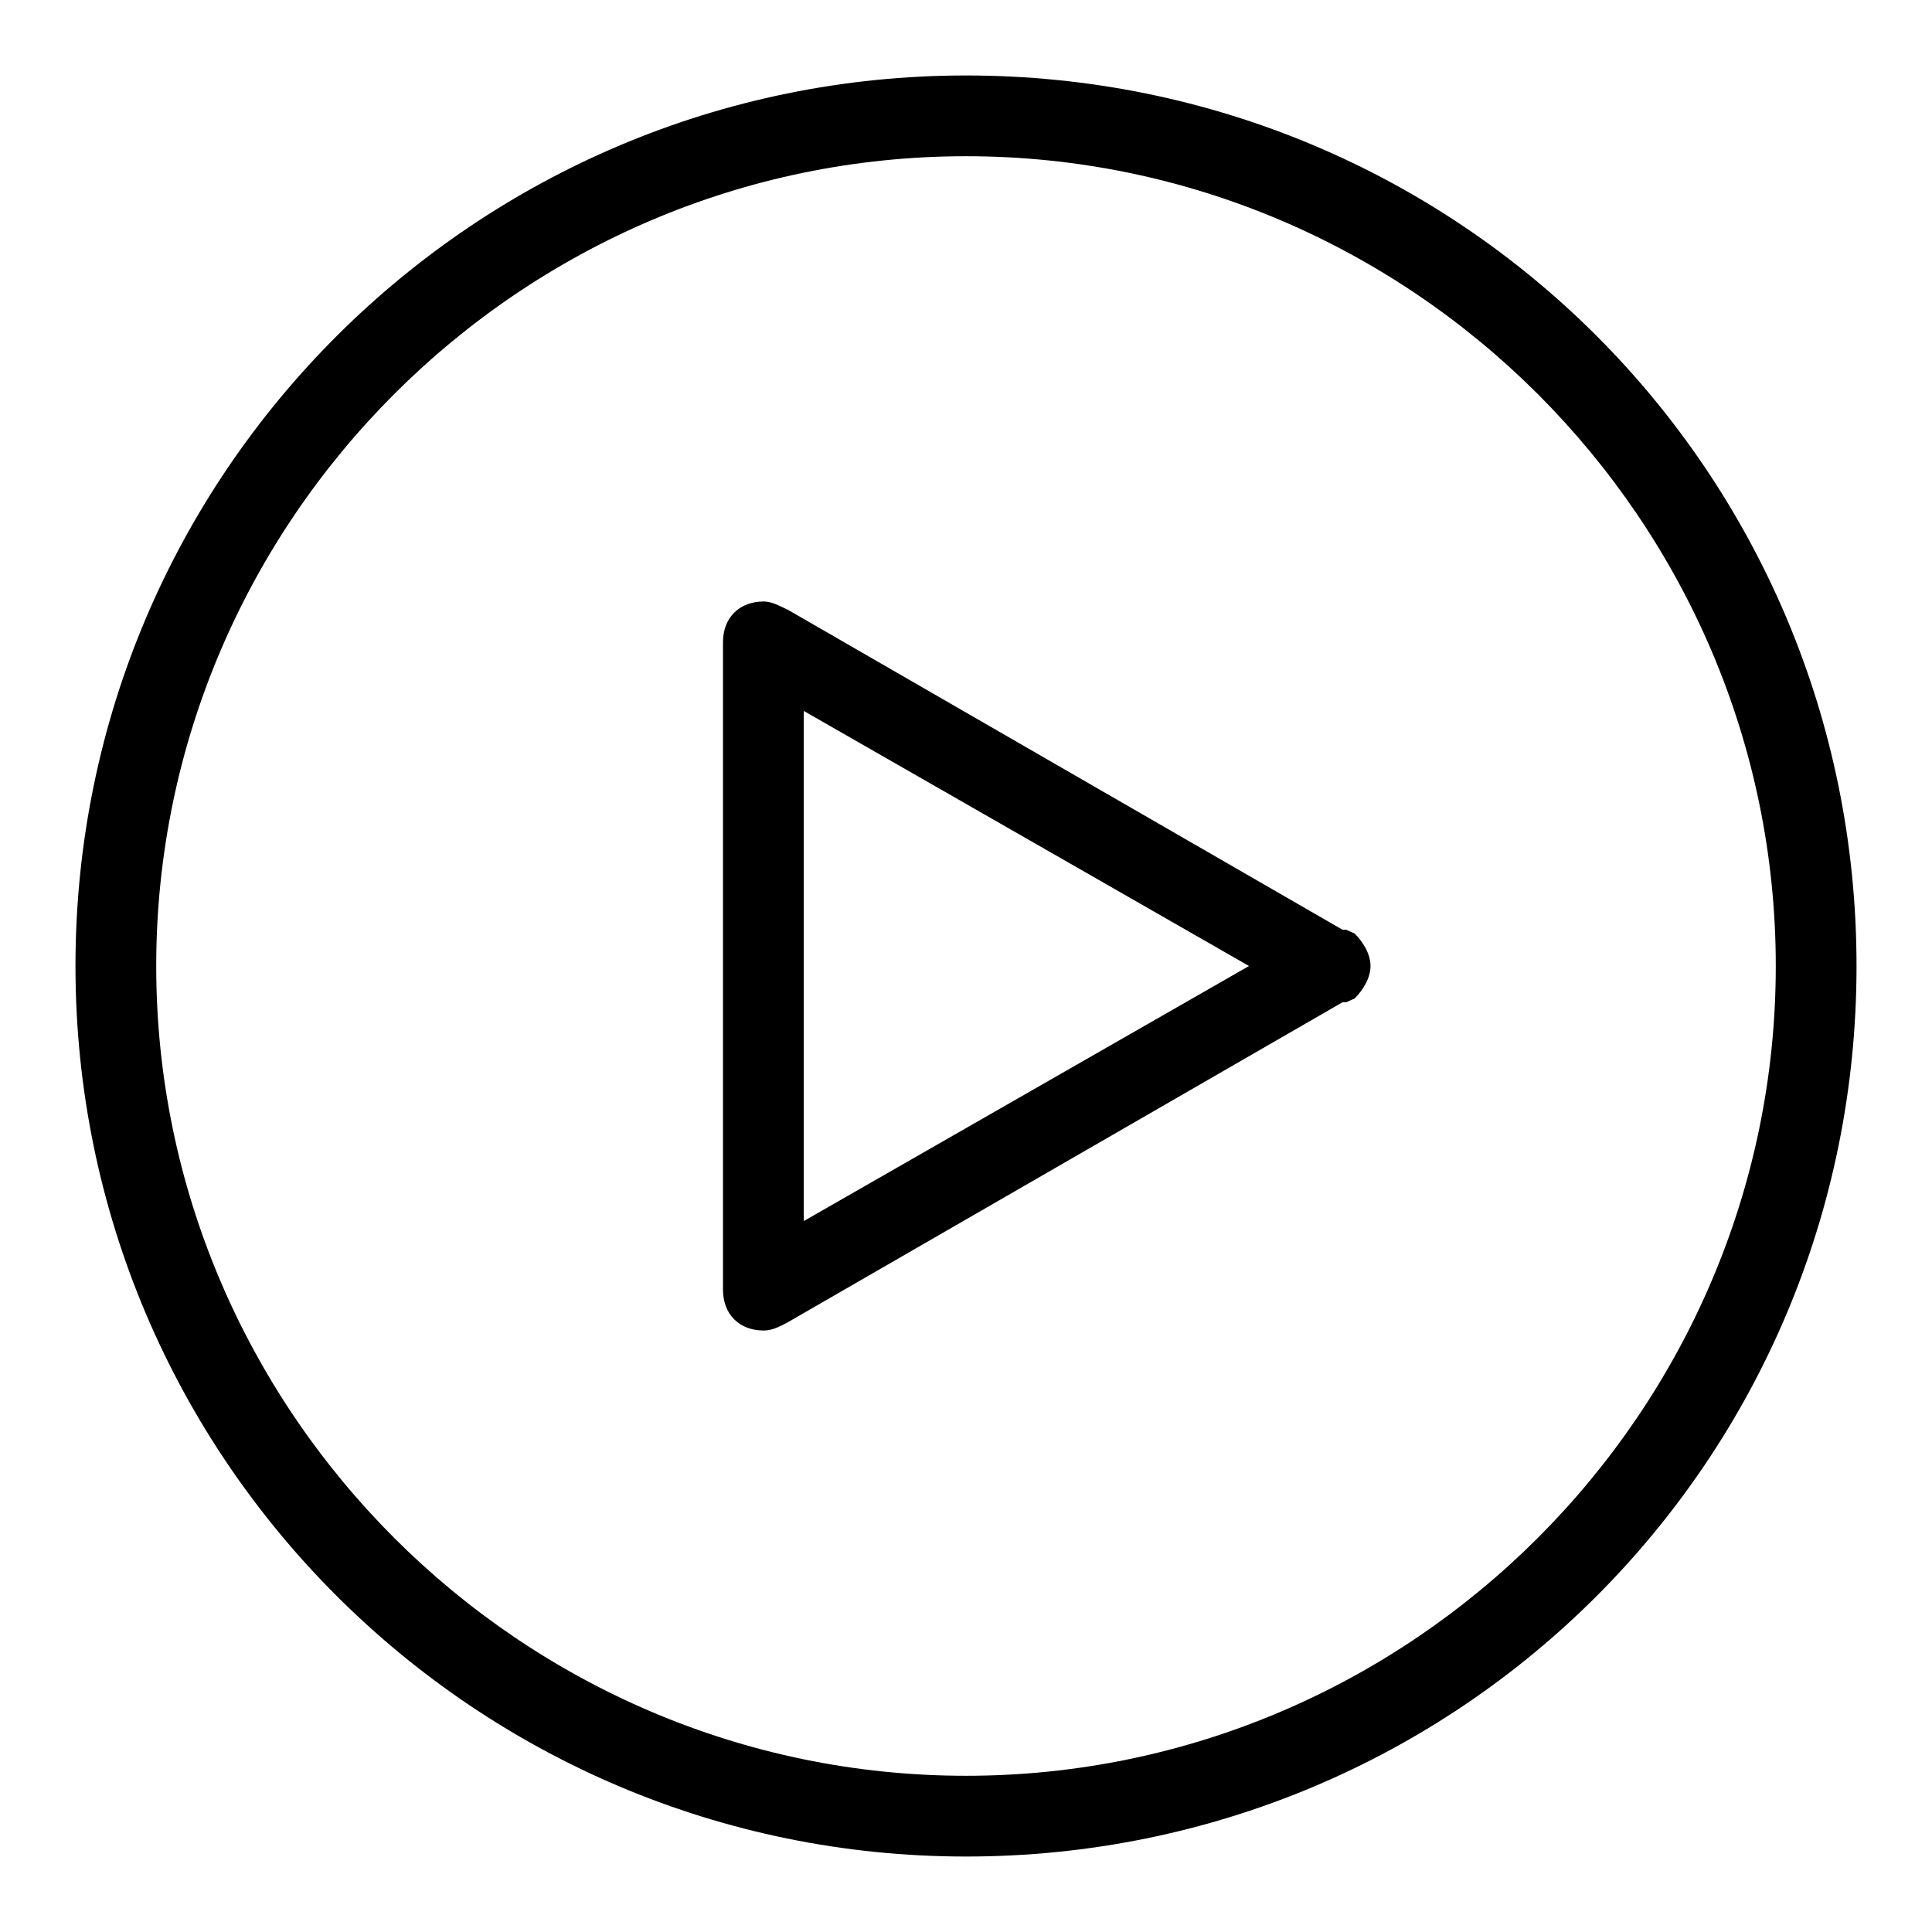 <?xml version="1.0" encoding="utf-8"?>
<!-- Svg Vector Icons : http://www.onlinewebfonts.com/icon -->
<!DOCTYPE svg PUBLIC "-//W3C//DTD SVG 1.1//EN" "http://www.w3.org/Graphics/SVG/1.1/DTD/svg11.dtd">
<svg version="1.1" xmlns="http://www.w3.org/2000/svg" xmlns:xlink="http://www.w3.org/1999/xlink" x="0px" y="0px" viewBox="0 0 256 256" enable-background="new 0 0 256 256" xml:space="preserve">
<g> <path fill="#000000" d="M128,10C63.1,10,10,62.6,10,128c0,65.4,53.1,118,118,118c65.4,0,118-52.6,118-118C246,62.6,193.4,10,128,10 z M128,235.3C69,235.3,20.7,187,20.7,128C20.7,69,69,20.7,128,20.7c59,0,107.3,48.3,107.3,107.3C235.3,187,187,235.3,128,235.3z  M179.5,123.7L179.5,123.7l-1.1-0.5c0,0,0,0-0.5,0l-73.5-42.4l0,0c-1.1-0.5-2.1-1.1-3.2-1.1c-3.2,0-5.4,2.1-5.4,5.4v85.8 c0,3.2,2.1,5.4,5.4,5.4c1.1,0,2.1-0.5,3.2-1.1l0,0l73.5-42.4c0,0,0,0,0.5,0l1.1-0.5l0,0c1.1-1.1,2.1-2.7,2.1-4.3 S180.6,124.8,179.5,123.7z M106.5,161.8V94.2l59,33.8L106.5,161.8z"/></g>
</svg>